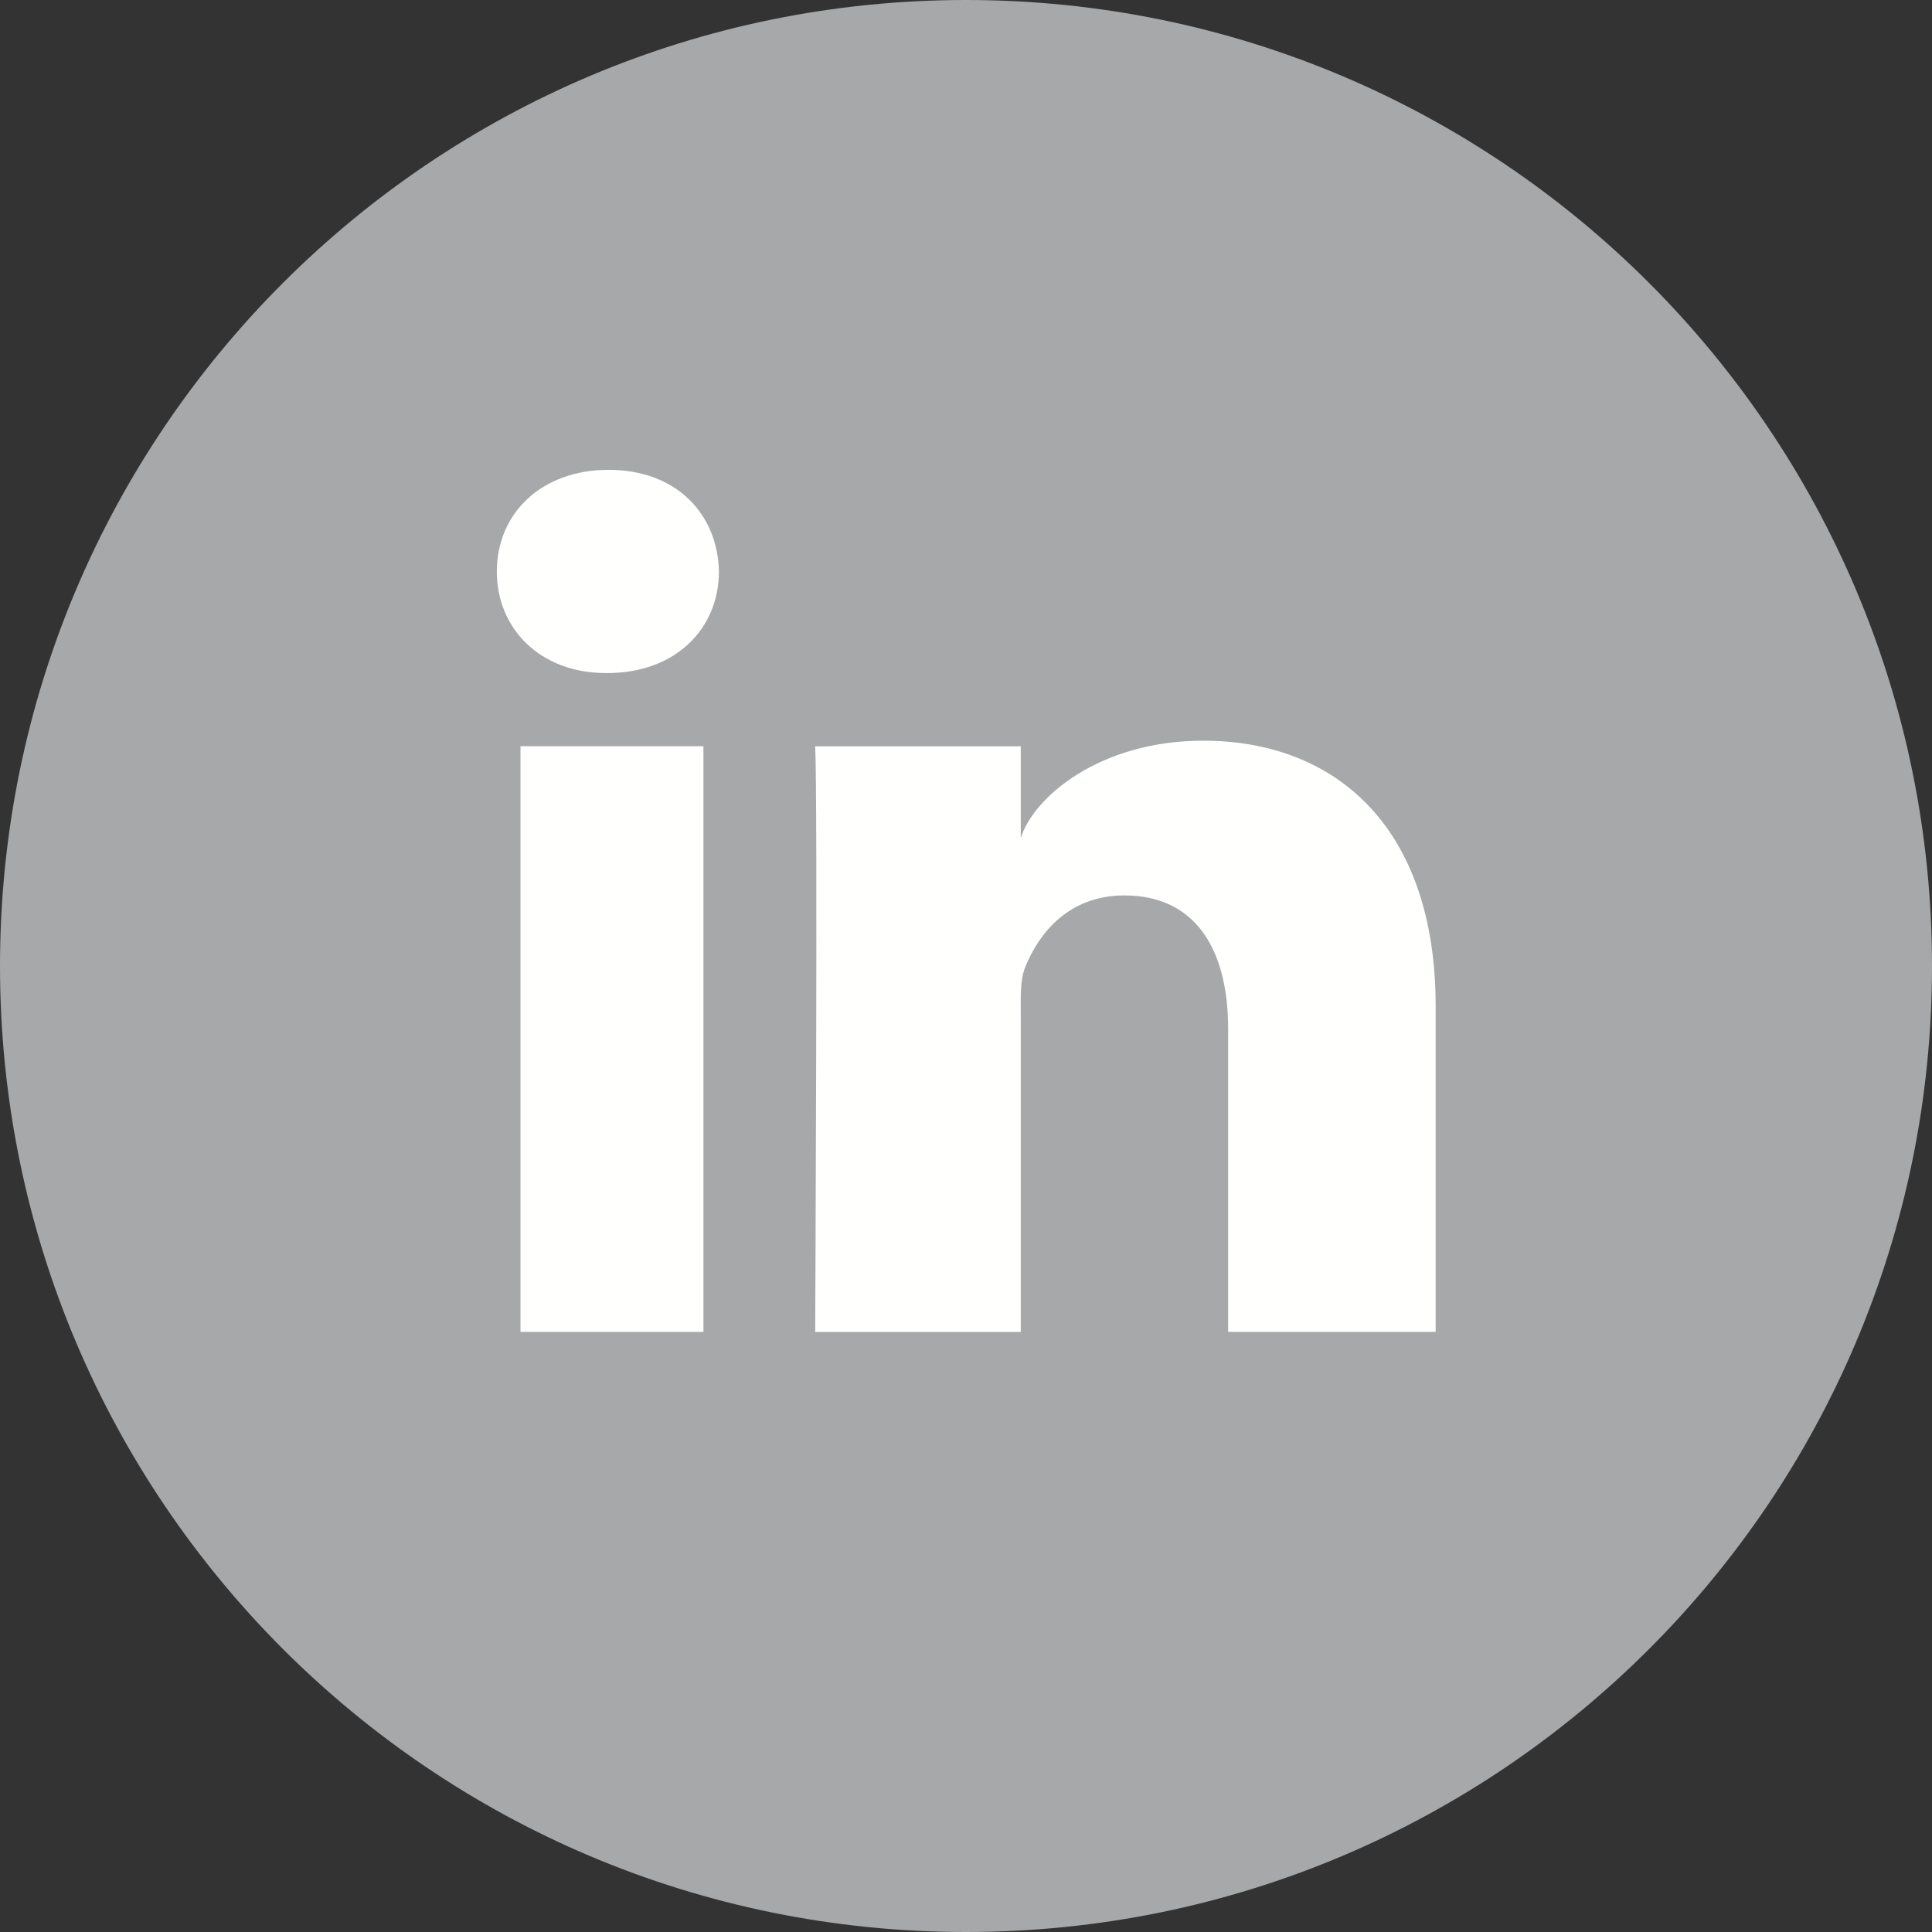 <svg xmlns="http://www.w3.org/2000/svg" width="32" height="32" viewBox="0 0 32 32">
    <rect x="0" y="0" width="32" height="32" fill="#333333" stroke="none"/>
    <g fill="none" fill-rule="evenodd">
        <path fill="#A7A8A9" d="M16 32c8.838 0 16-7.165 16-16 0-8.836-7.162-16-16-16C7.164 0 0 7.164 0 16c0 8.835 7.164 16 16 16"/>
        <path fill="#FFFFFE" d="M23.779 22.06h-3.437v-5.019c0-1.313-.538-2.21-1.72-2.21-.904 0-1.407.605-1.641 1.188-.088.21-.074.501-.074.793v5.249h-3.405s.044-8.892 0-9.7h3.405v1.522c.201-.665 1.29-1.615 3.025-1.615 2.154 0 3.847 1.395 3.847 4.4v5.393zm-13.72-10.912h-.022c-1.097 0-1.808-.742-1.808-1.681 0-.959.732-1.685 1.851-1.685 1.118 0 1.806.725 1.828 1.682 0 .94-.71 1.684-1.849 1.684zM8.621 22.06h3.03v-9.7h-3.03v9.7z"/>
    </g>
</svg>
